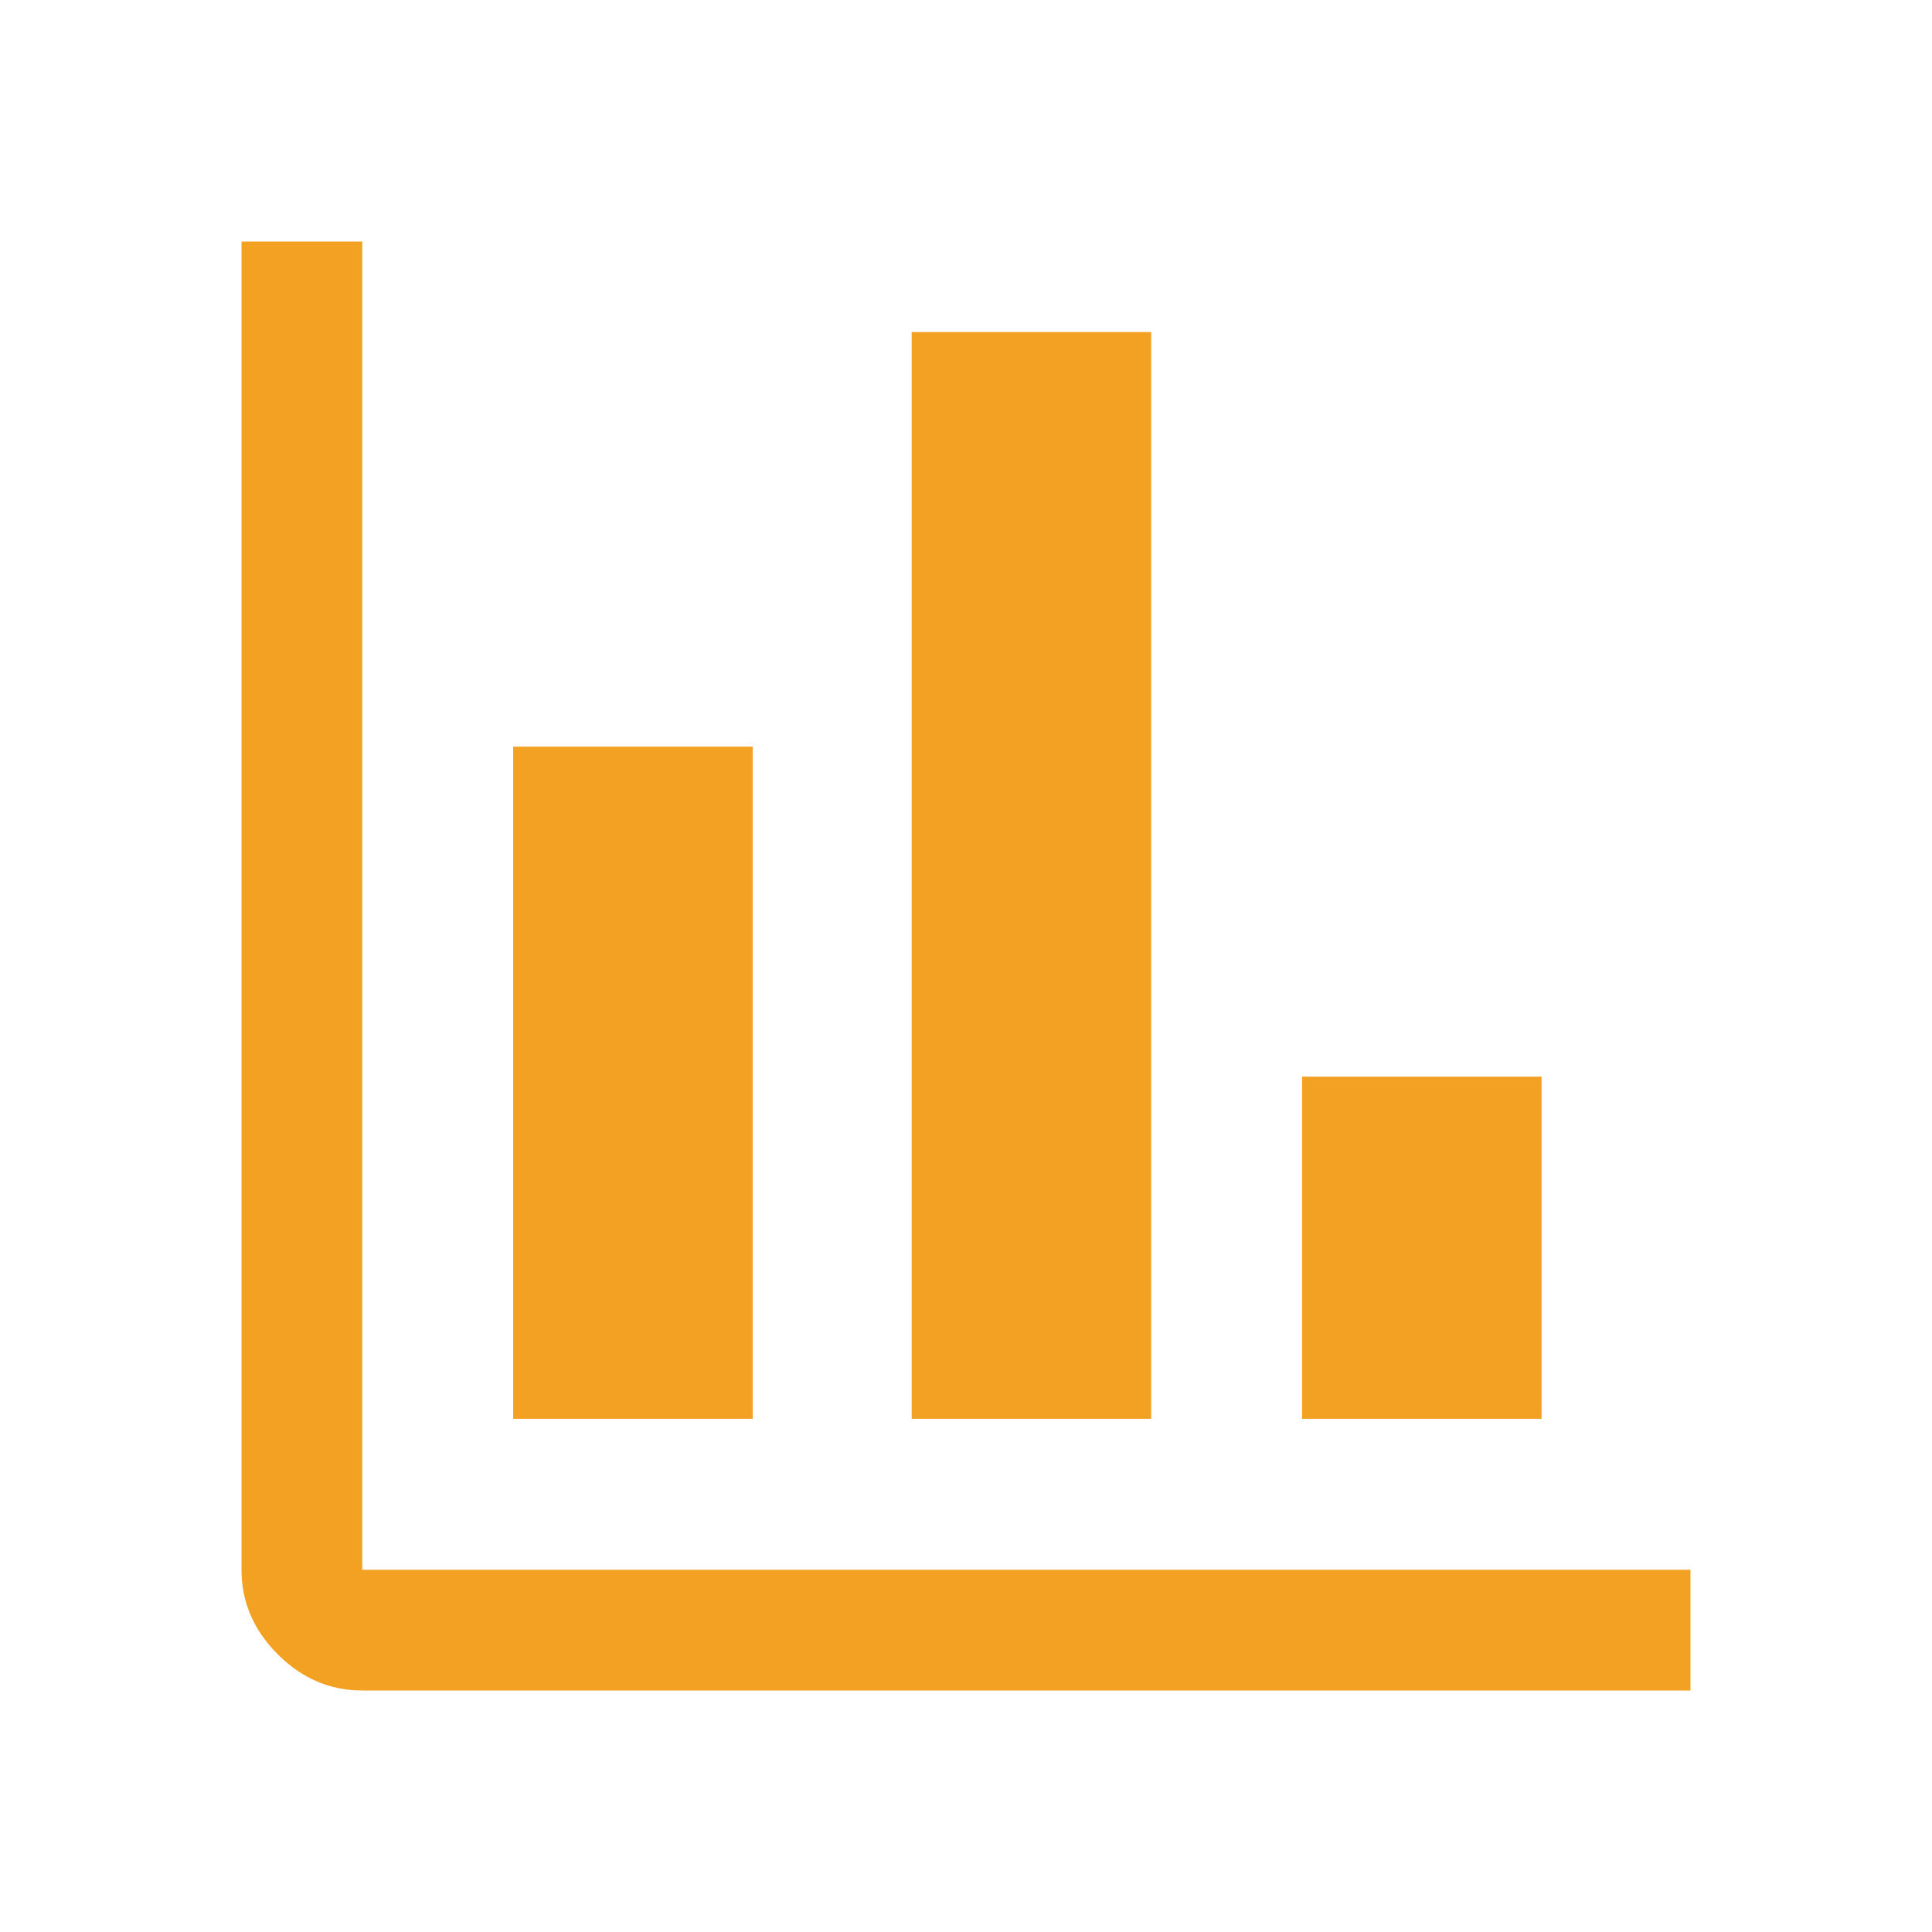 <svg width="48" height="48" viewBox="0 0 48 48" fill="none" xmlns="http://www.w3.org/2000/svg">
<g id="finance">
<mask id="mask0_149_3235" style="mask-type:alpha" maskUnits="userSpaceOnUse" x="0" y="0" width="48" height="48">
<rect id="Bounding box" width="48" height="48" fill="#D9D9D9"/>
</mask>
<g mask="url(#mask0_149_3235)">
<path id="finance_2" d="M9 42C8.2 42 7.5 41.7 6.9 41.1C6.3 40.5 6 39.8 6 39V6H9V39H42V42H9ZM12.75 35.25V18.55H18.7V35.25H12.75ZM22.65 35.25V8.25H28.6V35.25H22.65ZM32.35 35.25V26.75H38.3V35.25H32.35Z" fill="#F2A123"/>
</g>
</g>
</svg>
